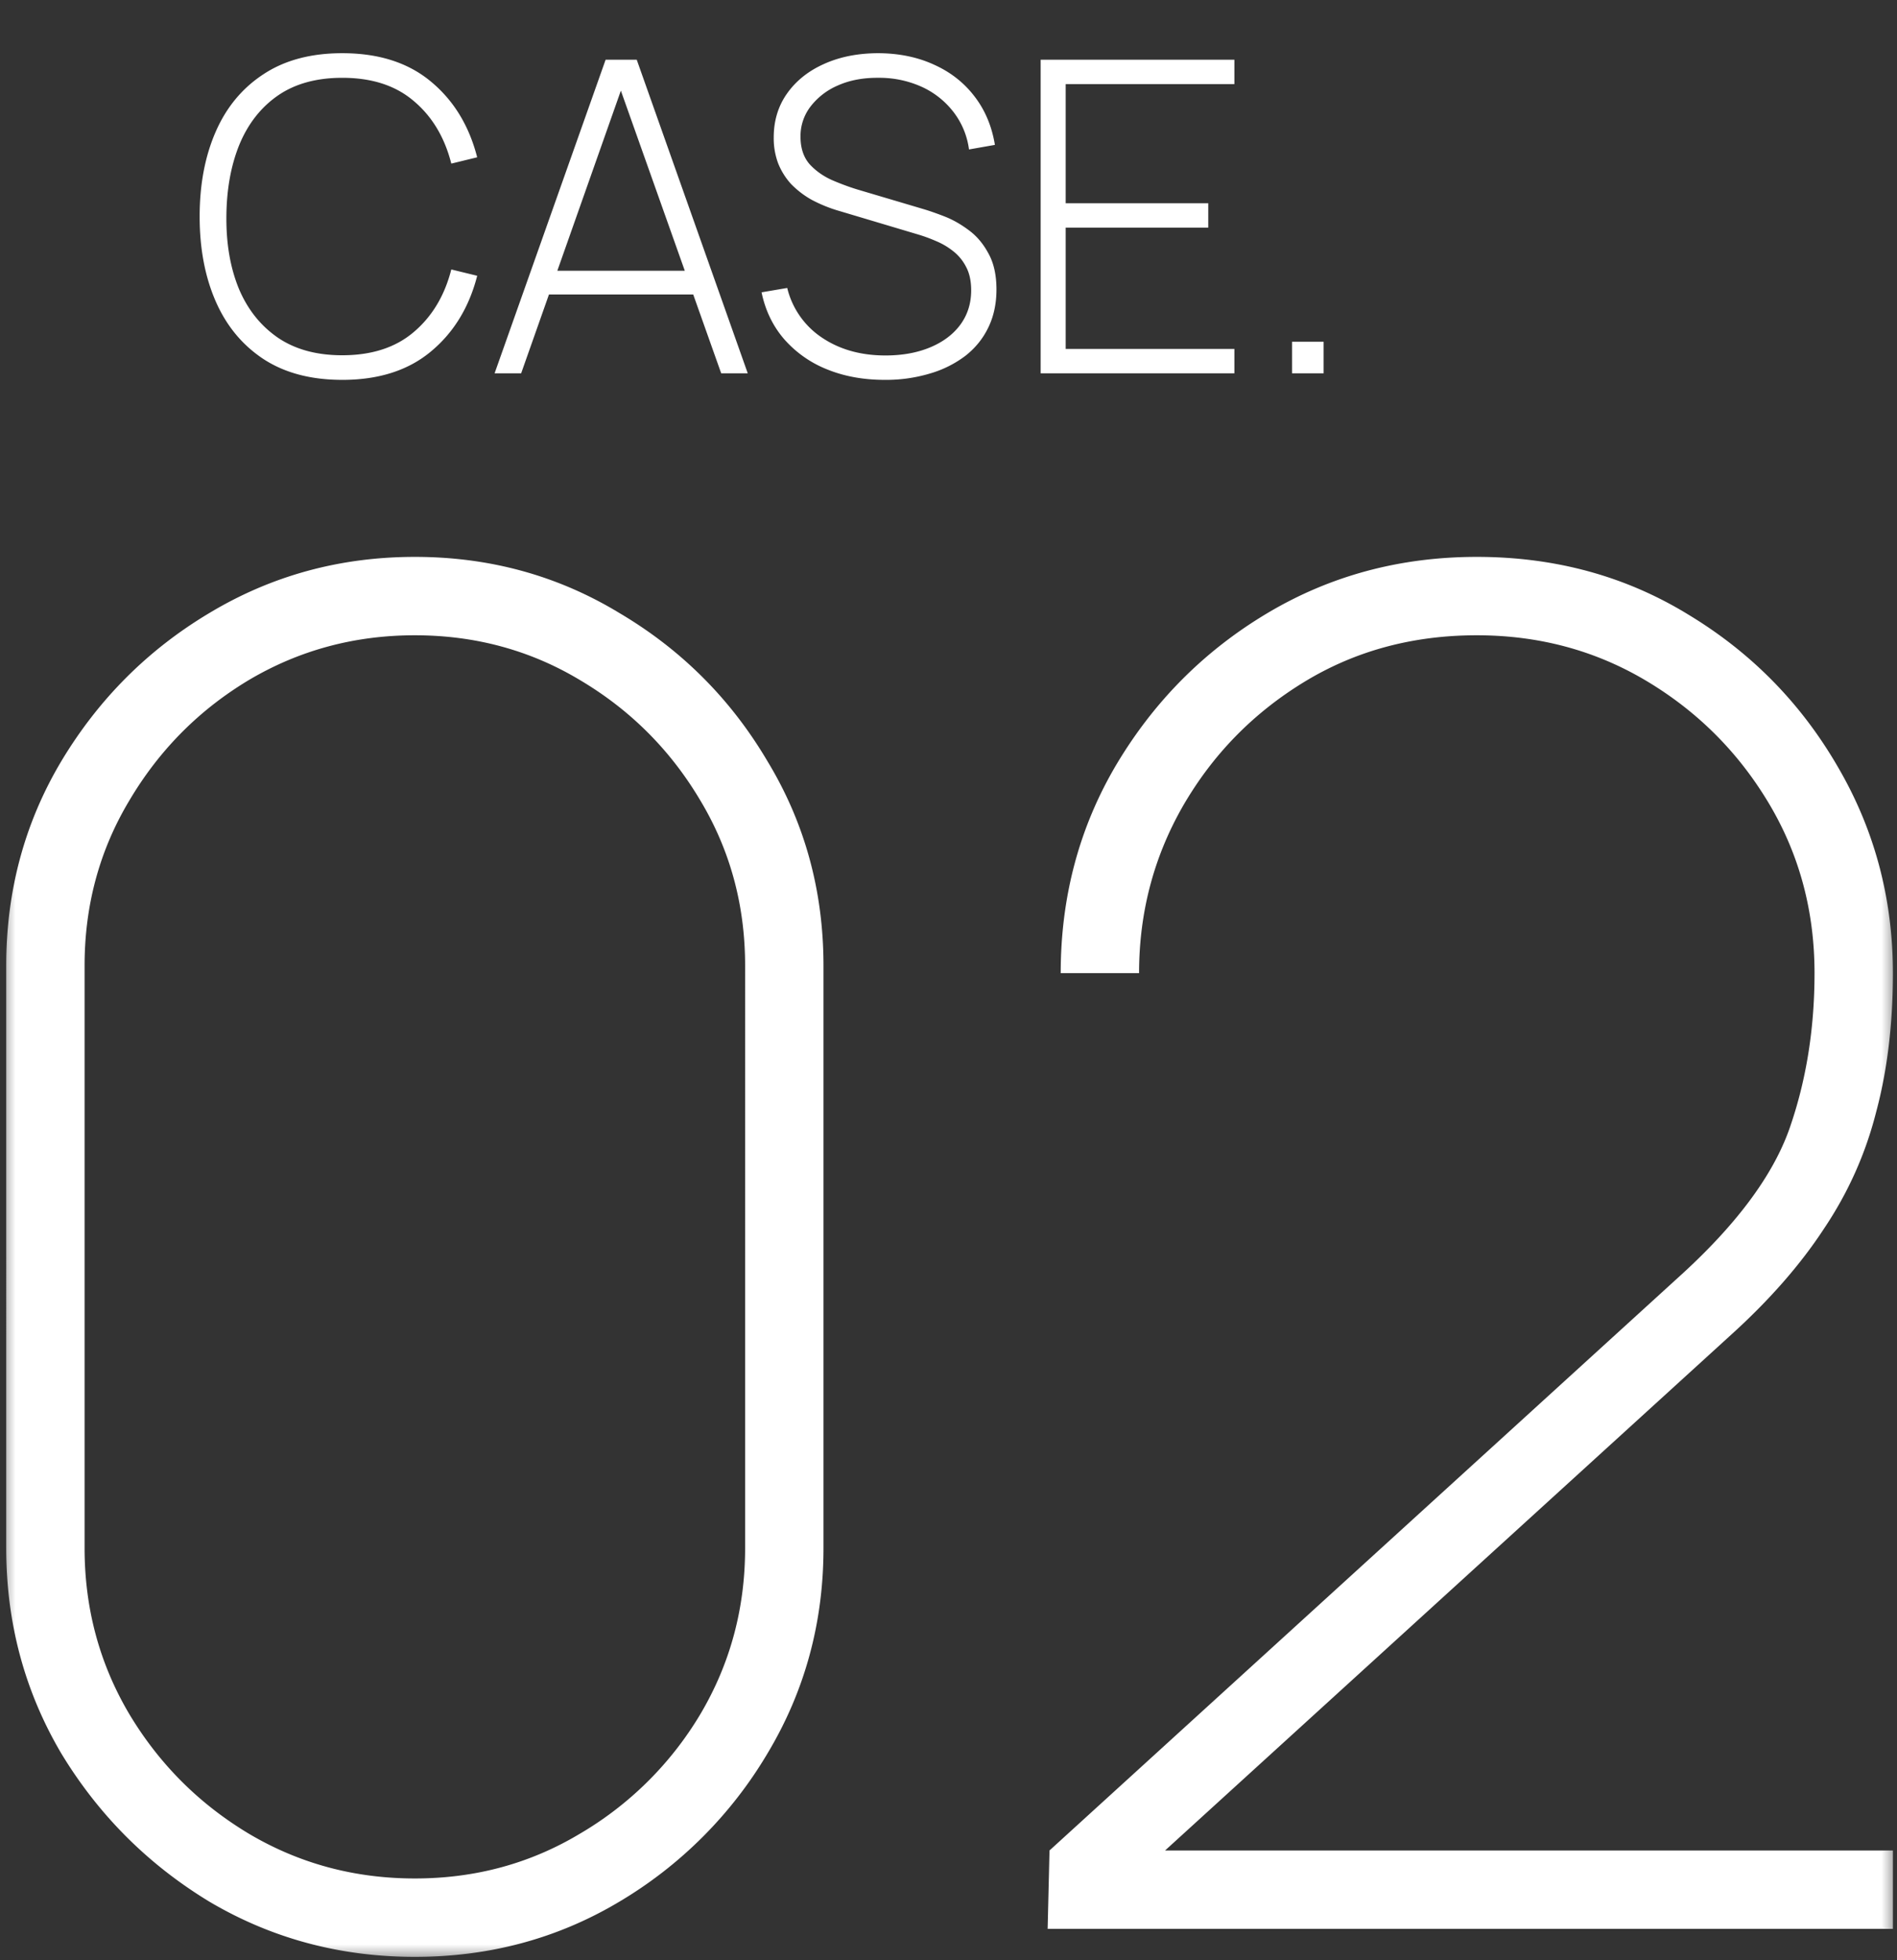 <svg xmlns="http://www.w3.org/2000/svg" width="61" height="63" fill="none"><rect width="100%" height="100%" fill="#333333" stroke="none"/><mask id="a" width="61" height="63" x="0" y="0" maskUnits="userSpaceOnUse" style="mask-type:alpha"><path fill="#000" d="M0 0h61v63H0z"/></mask><g fill="#fff" mask="url(#a)"><path d="M41.547 12v-1.015h1.015V12zM33.463 12V1.92h6.23v.784h-5.425v3.829h4.585v.784h-4.585v3.899h5.425V12zM28.45 12.21q-1.035 0-1.869-.343a3.6 3.6 0 0 1-1.372-.973q-.54-.63-.72-1.498l.825-.14a2.67 2.67 0 0 0 1.106 1.589q.855.58 2.051.581.813 0 1.435-.259.624-.259.973-.728.35-.476.35-1.106 0-.455-.168-.763a1.5 1.5 0 0 0-.42-.504 2.3 2.3 0 0 0-.553-.322 5 5 0 0 0-.553-.203l-2.534-.756a4.6 4.6 0 0 1-.903-.364 2.9 2.9 0 0 1-.665-.511 2.2 2.2 0 0 1-.413-.665 2.3 2.3 0 0 1-.14-.826q0-.812.434-1.421t1.19-.945q.763-.343 1.75-.343.995.007 1.785.371.792.357 1.295 1.015.51.658.658 1.561l-.833.147a2.5 2.5 0 0 0-.504-1.211 2.7 2.7 0 0 0-1.022-.805 3.3 3.3 0 0 0-1.386-.287q-.735-.007-1.302.245a2.2 2.2 0 0 0-.882.679 1.56 1.56 0 0 0-.322.966q0 .56.301.896.308.33.75.518.447.19.853.308l2.03.602q.288.084.686.238.4.154.784.441.386.28.637.749.26.462.26 1.162 0 .68-.26 1.218-.259.54-.742.917a3.5 3.5 0 0 1-1.14.567 4.9 4.9 0 0 1-1.45.203M15.904 12l3.57-10.08h1.001L24.045 12h-.854l-3.43-9.66h.406L16.758 12zm1.477-2.534v-.763h5.18v.763zM11.005 12.21q-1.505 0-2.527-.665-1.022-.672-1.54-1.855T6.42 6.96t.518-2.73 1.54-1.848Q9.5 1.71 11.005 1.71q1.756 0 2.849.91 1.1.91 1.49 2.436l-.832.203q-.322-1.267-1.204-2.009-.875-.75-2.303-.749-1.239 0-2.065.567-.82.567-1.24 1.575-.411 1.008-.42 2.317-.012 1.31.4 2.317.42 1 1.253 1.575.833.567 2.072.567 1.428 0 2.303-.749.883-.75 1.204-2.009l.833.203q-.392 1.526-1.491 2.436-1.092.91-2.85.91M33.688 62l.06-2.52 20.22-18.42q2.76-2.49 3.57-4.77.81-2.31.81-5.01 0-3-1.47-5.46t-3.93-3.93-5.46-1.47q-3.09 0-5.55 1.5t-3.9 3.99q-1.41 2.46-1.41 5.37h-2.52q0-3.69 1.8-6.72 1.83-3.06 4.86-4.86t6.72-1.8q3.78 0 6.81 1.86 3.03 1.83 4.8 4.89 1.77 3.03 1.77 6.63 0 2.46-.54 4.47-.51 2.01-1.68 3.75-1.14 1.74-3 3.42l-20.16 18.36-.72-1.8h26.1V62zM13.34 62.9q-3.6 0-6.6-1.77-2.97-1.8-4.77-4.77-1.77-3-1.77-6.6V31.04q0-3.6 1.77-6.57 1.8-3 4.77-4.77 3-1.8 6.6-1.8t6.57 1.8q3 1.77 4.77 4.77 1.8 2.97 1.8 6.57v18.72q0 3.6-1.8 6.6a13.6 13.6 0 0 1-4.77 4.77q-2.97 1.77-6.57 1.77m0-2.52q2.91 0 5.31-1.44a10.95 10.95 0 0 0 3.87-3.84q1.44-2.43 1.44-5.34V31.04q0-2.91-1.44-5.31-1.44-2.43-3.87-3.87-2.4-1.44-5.31-1.44T8 21.86q-2.4 1.44-3.84 3.87-1.44 2.4-1.44 5.31v18.72q0 2.91 1.44 5.34Q5.6 57.5 8 58.94q2.43 1.44 5.34 1.44"/></g></svg>